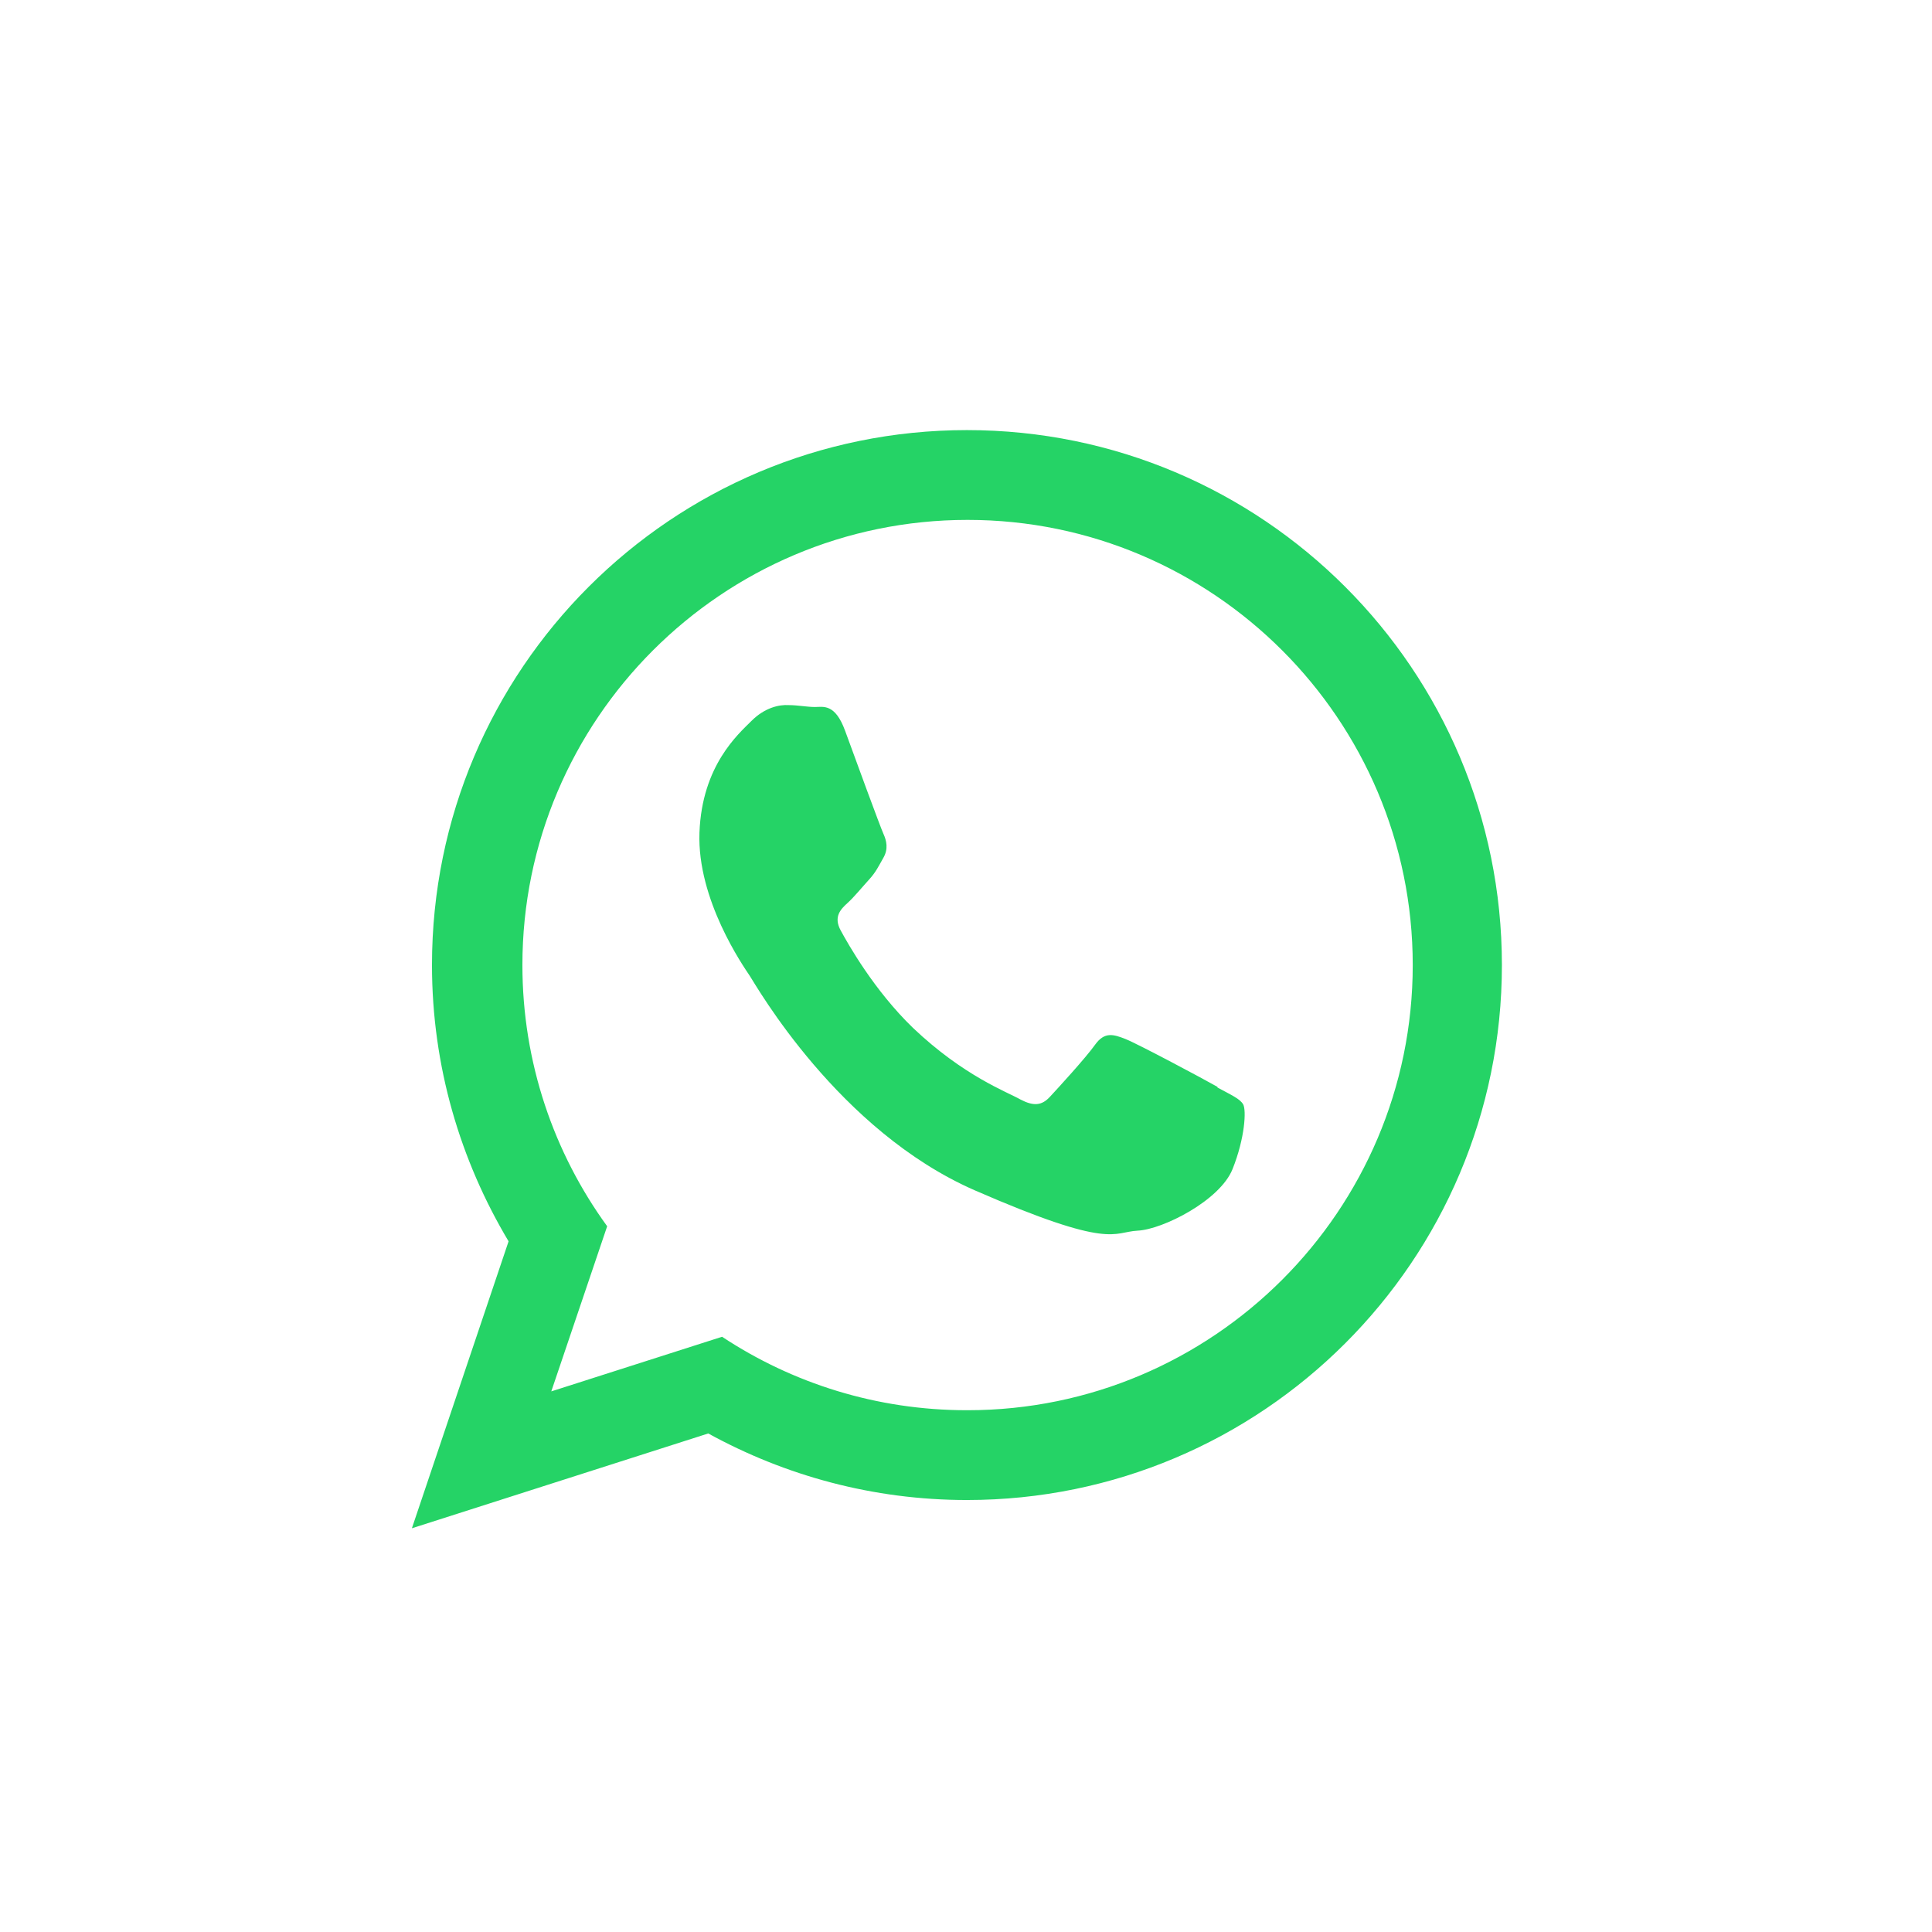 <?xml version="1.0" encoding="UTF-8"?> <!-- Creator: CorelDRAW --> <svg xmlns="http://www.w3.org/2000/svg" xmlns:xlink="http://www.w3.org/1999/xlink" xml:space="preserve" width="40px" height="40px" shape-rendering="geometricPrecision" text-rendering="geometricPrecision" image-rendering="optimizeQuality" fill-rule="evenodd" clip-rule="evenodd" viewBox="0 0 3.077 3.077"> <g id="Layer_x0020_1">  <rect fill="none" width="3.077" height="3.077" rx="1.539" ry="1.539"></rect> <path fill="#25D366" d="M1.939 1.731c-0.021,-0.012 -0.126,-0.068 -0.146,-0.076 -0.02,-0.008 -0.034,-0.012 -0.049,0.009 -0.015,0.021 -0.059,0.069 -0.072,0.083 -0.013,0.014 -0.026,0.015 -0.047,0.004 -0.021,-0.012 -0.09,-0.037 -0.171,-0.114 -0.062,-0.06 -0.103,-0.133 -0.115,-0.155 -0.012,-0.022 -8.72284e-005,-0.034 0.011,-0.044 0.01,-0.009 0.023,-0.025 0.034,-0.037 0.011,-0.012 0.015,-0.021 0.023,-0.035 0.008,-0.014 0.005,-0.027 -0,-0.038 -0.005,-0.011 -0.045,-0.12 -0.061,-0.164 -0.016,-0.044 -0.035,-0.038 -0.048,-0.038 -0.013,-0 -0.027,-0.003 -0.042,-0.003 -0.015,-0.001 -0.038,0.004 -0.059,0.025 -0.021,0.021 -0.079,0.071 -0.083,0.178 -0.004,0.107 0.07,0.213 0.08,0.228 0.01,0.015 0.141,0.247 0.359,0.342 0.218,0.095 0.219,0.066 0.259,0.064 0.04,-0.002 0.131,-0.048 0.151,-0.098 0.02,-0.05 0.022,-0.094 0.017,-0.103 -0.005,-0.009 -0.019,-0.015 -0.041,-0.027zm-0.399 0.515c-0.144,0 -0.278,-0.043 -0.39,-0.117l-0.272 0.087 0.089 -0.263c-0.085,-0.117 -0.135,-0.261 -0.135,-0.416 0,-0.391 0.318,-0.709 0.709,-0.709 0.391,0 0.709,0.318 0.709,0.709 0,0.391 -0.318,0.709 -0.709,0.709zm0 -1.561c-0.47,0 -0.852,0.381 -0.852,0.852 0,0.161 0.045,0.311 0.122,0.44l-0.154 0.457 0.472 -0.151c0.122,0.067 0.262,0.106 0.412,0.106 0.47,0 0.852,-0.381 0.852,-0.852 0,-0.47 -0.381,-0.852 -0.852,-0.852z"></path> </g> </svg> 